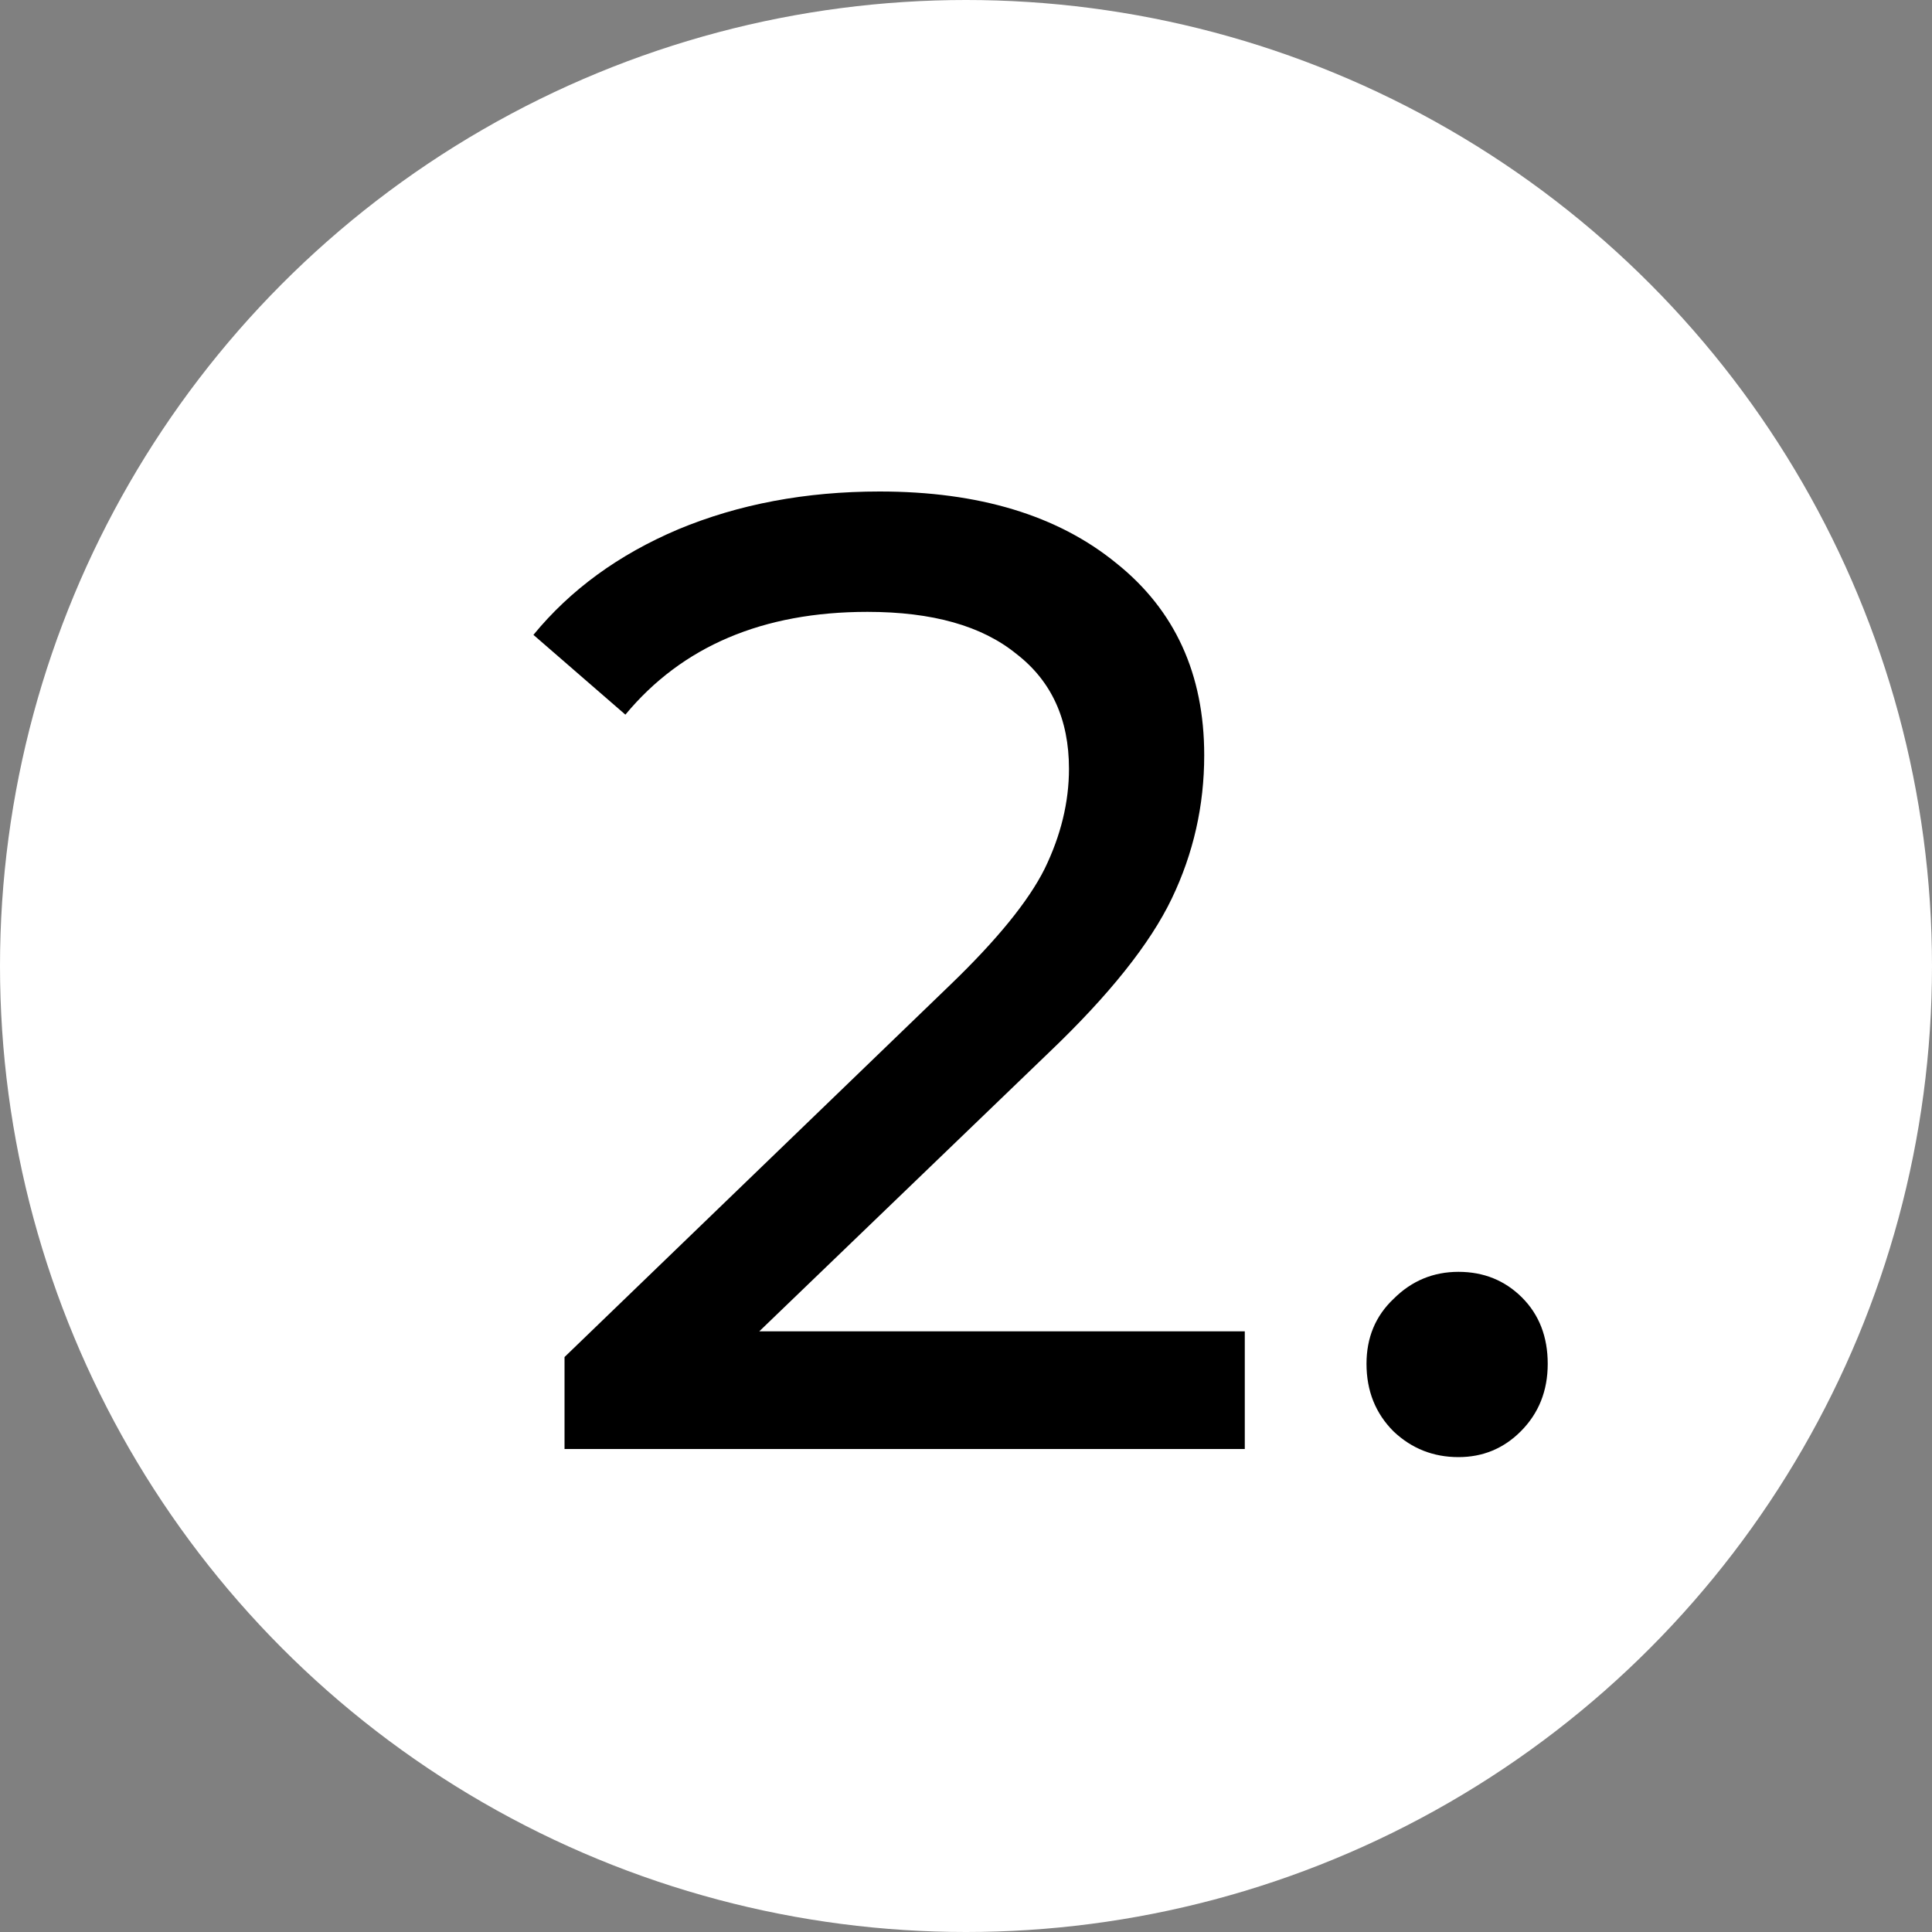 <?xml version="1.0" encoding="UTF-8"?> <svg xmlns="http://www.w3.org/2000/svg" width="20" height="20" viewBox="0 0 20 20" fill="none"><rect x="0" y="0" width="20" height="20" fill="#808080" stroke="none"/> <circle cx="10" cy="10" r="10" fill="white"></circle> <path d="M12.886 13.782V15H5.844V14.048L9.834 10.198C10.319 9.731 10.646 9.33 10.814 8.994C10.982 8.649 11.066 8.303 11.066 7.958C11.066 7.445 10.884 7.048 10.52 6.768C10.165 6.479 9.652 6.334 8.98 6.334C7.898 6.334 7.062 6.689 6.474 7.398L5.522 6.572C5.905 6.105 6.404 5.741 7.02 5.48C7.646 5.219 8.341 5.088 9.106 5.088C10.133 5.088 10.95 5.335 11.556 5.83C12.163 6.315 12.466 6.978 12.466 7.818C12.466 8.341 12.354 8.835 12.13 9.302C11.906 9.769 11.482 10.301 10.856 10.898L7.86 13.782H12.886ZM15.098 15.084C14.837 15.084 14.613 14.995 14.426 14.818C14.239 14.631 14.146 14.398 14.146 14.118C14.146 13.847 14.239 13.623 14.426 13.446C14.613 13.259 14.837 13.166 15.098 13.166C15.359 13.166 15.579 13.255 15.756 13.432C15.933 13.609 16.022 13.838 16.022 14.118C16.022 14.398 15.929 14.631 15.742 14.818C15.565 14.995 15.35 15.084 15.098 15.084Z" fill="black"></path> </svg> 